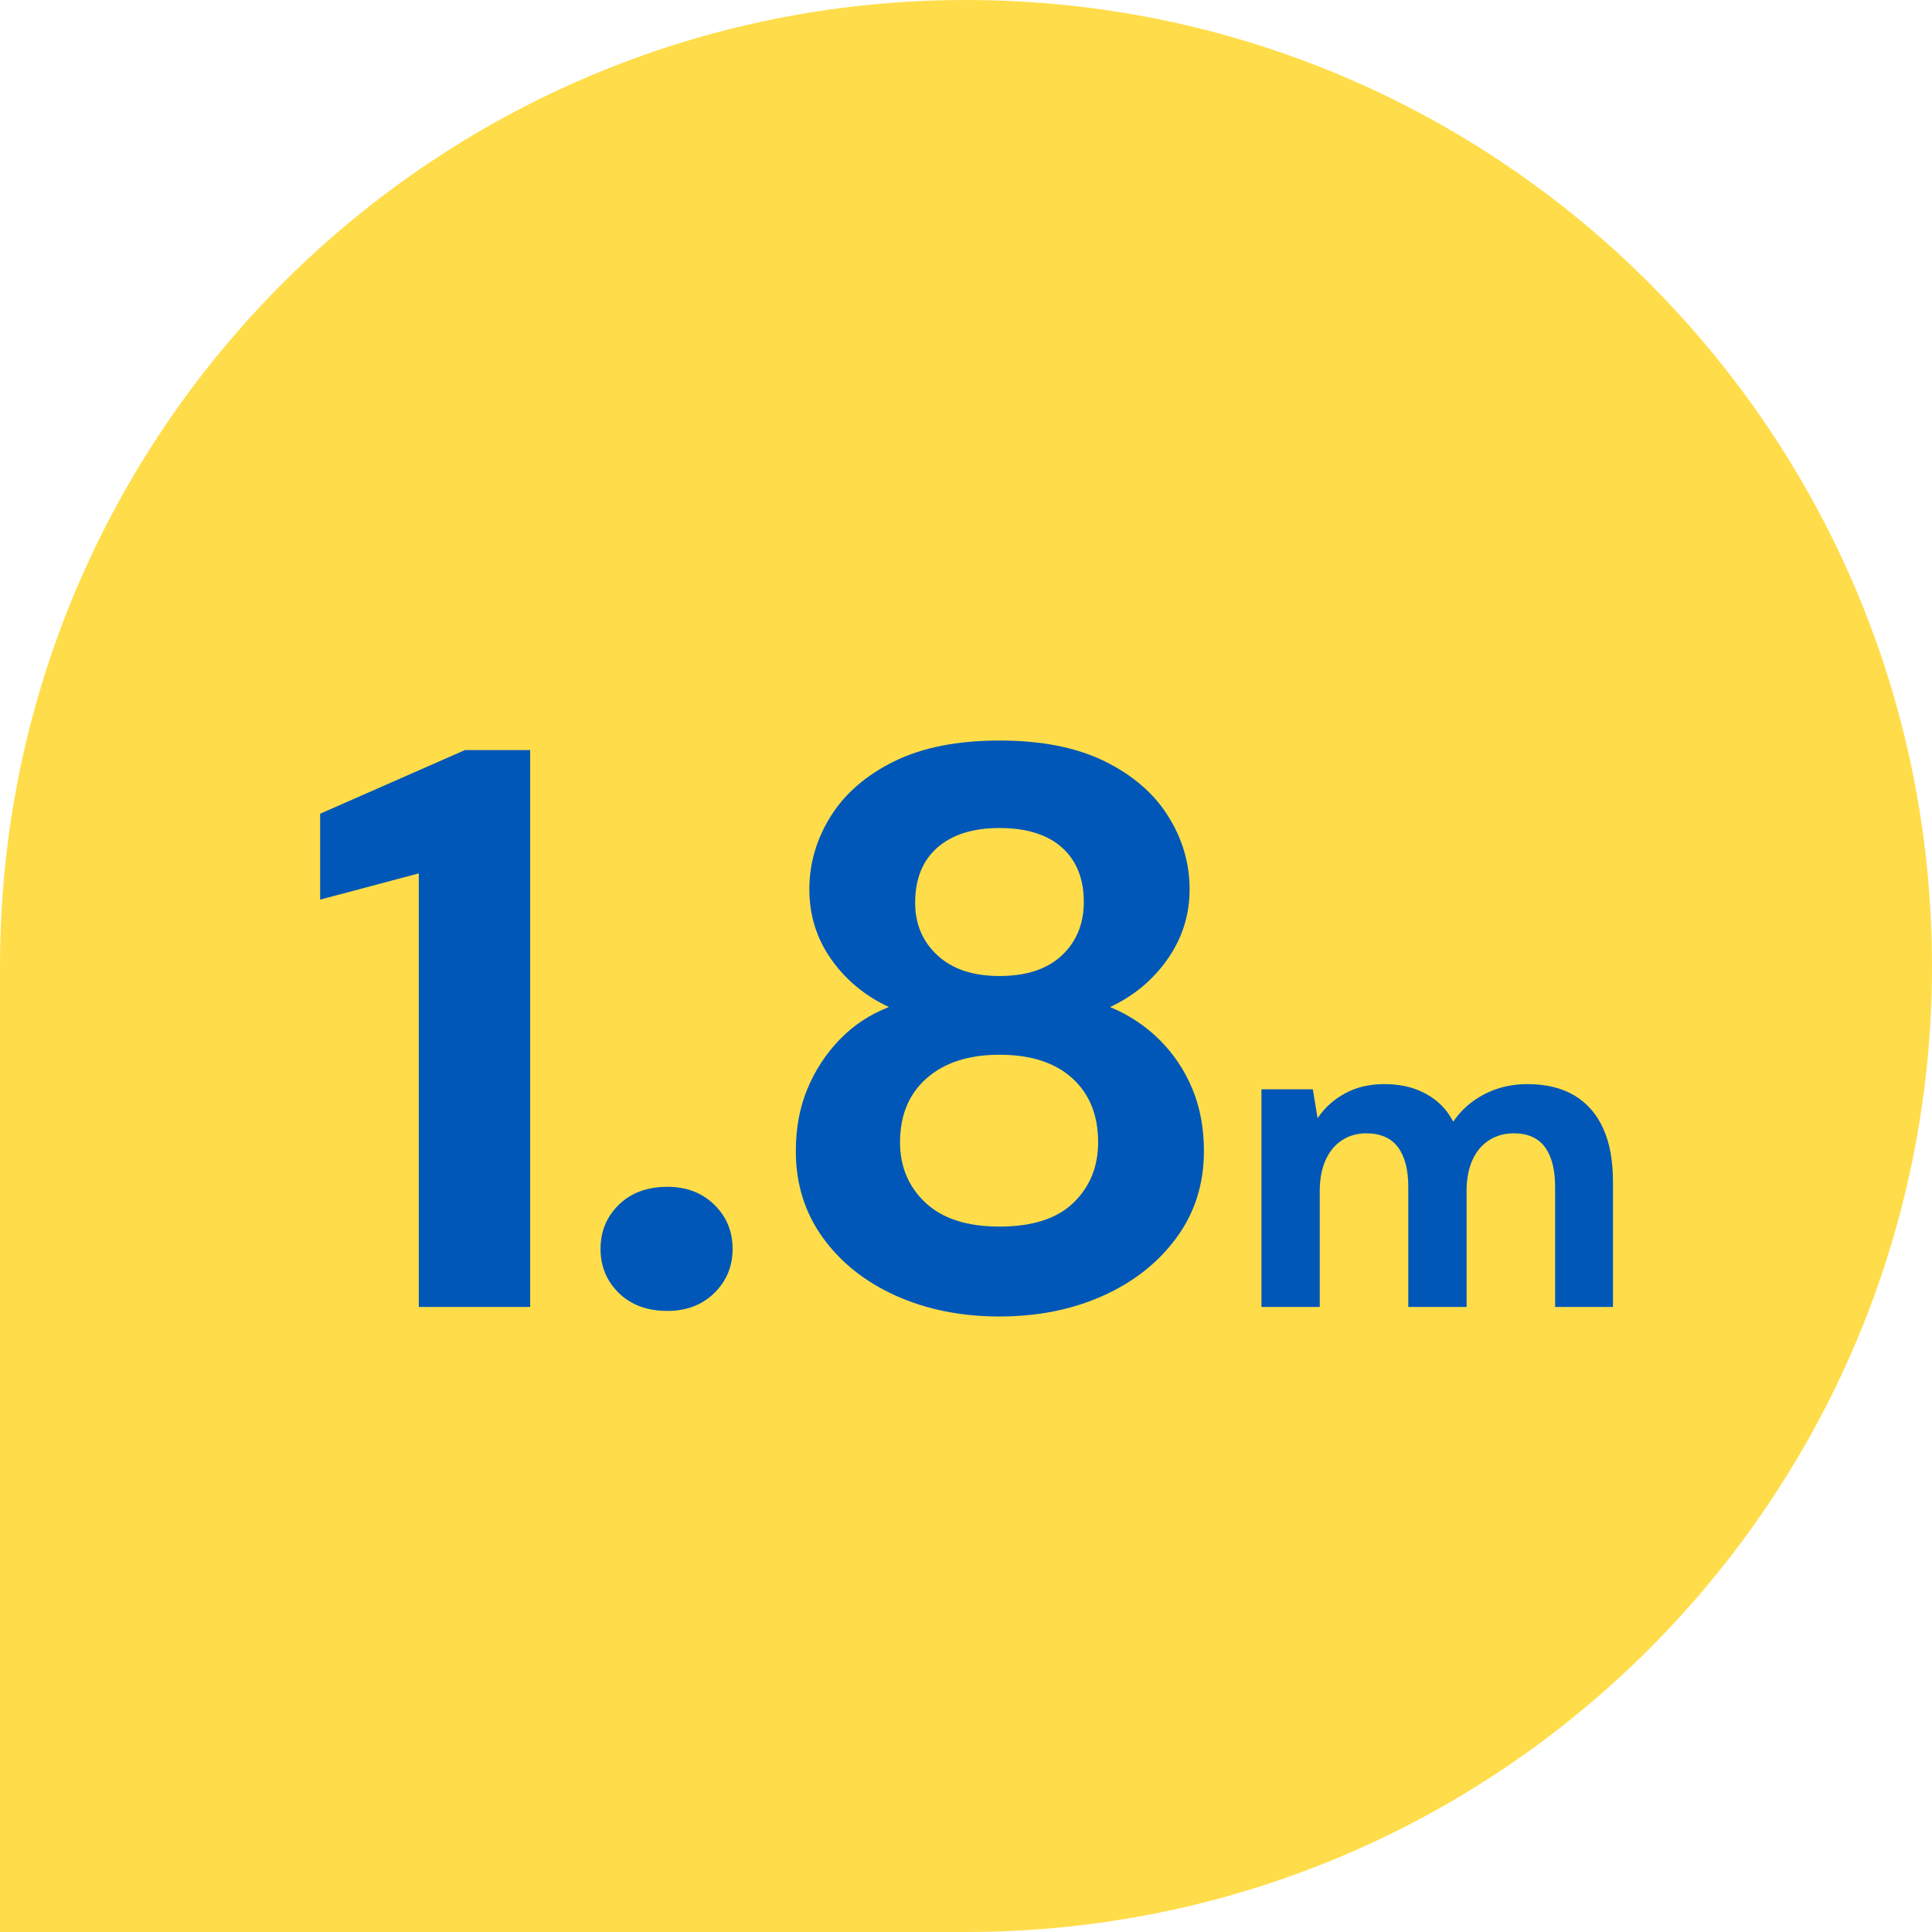 <?xml version="1.0" encoding="UTF-8"?> <svg xmlns="http://www.w3.org/2000/svg" xmlns:xlink="http://www.w3.org/1999/xlink" width="170px" height="170px" viewBox="0 0 170 170" version="1.1"><title>1.8m_Stat</title><g id="Dev-Prep" stroke="none" stroke-width="1" fill="none" fill-rule="evenodd"><g id="Dev-Prep:-Skeletor-Blocks" transform="translate(-825, -14324)"><g id="1.8m_Stat" transform="translate(825, 14324)"><path d="M0,85 L0,0 L85,0 C131.944,0 170,38.056 170,85 C170,131.944 131.944,170 85,170 C38.056,170 0,131.944 0,85 Z" id="Fill-1-Copy-12" fill="#FFDD4A" transform="translate(85, 85) rotate(-90) translate(-85, -85) "></path><g id="Title-Copy-12" transform="translate(28.17, 65.16)" fill="#0057B7" fill-rule="nonzero"><polygon id="Path" points="8.68 49.84 8.68 11.69 0 14 0 6.44 12.74 0.84 18.48 0.84 18.48 49.84"></polygon><path d="M30.553,50.19 C28.78,50.19 27.356,49.665 26.283,48.615 C25.21,47.565 24.673,46.27 24.673,44.73 C24.673,43.19 25.21,41.895 26.283,40.845 C27.356,39.795 28.78,39.27 30.553,39.27 C32.233,39.27 33.61,39.795 34.683,40.845 C35.756,41.895 36.293,43.19 36.293,44.73 C36.293,46.27 35.756,47.565 34.683,48.615 C33.61,49.665 32.233,50.19 30.553,50.19 Z" id="Path"></path><path d="M59.776,50.68 C56.416,50.68 53.383,50.073 50.676,48.86 C47.969,47.647 45.823,45.943 44.236,43.75 C42.649,41.557 41.856,39.013 41.856,36.12 C41.856,34.113 42.194,32.293 42.871,30.66 C43.548,29.027 44.493,27.58 45.706,26.32 C46.919,25.06 48.366,24.103 50.046,23.45 C47.946,22.47 46.254,21.07 44.971,19.25 C43.688,17.43 43.046,15.377 43.046,13.09 C43.046,10.803 43.676,8.657 44.936,6.65 C46.196,4.643 48.063,3.033 50.536,1.82 C53.009,0.607 56.089,0 59.776,0 C63.463,0 66.543,0.607 69.016,1.82 C71.489,3.033 73.356,4.643 74.616,6.65 C75.876,8.657 76.506,10.803 76.506,13.09 C76.506,15.33 75.864,17.372 74.581,19.215 C73.298,21.058 71.606,22.47 69.506,23.45 C71.186,24.15 72.644,25.118 73.881,26.355 C75.118,27.592 76.074,29.027 76.751,30.66 C77.428,32.293 77.766,34.113 77.766,36.12 C77.766,39.013 76.961,41.557 75.351,43.75 C73.741,45.943 71.583,47.647 68.876,48.86 C66.169,50.073 63.136,50.68 59.776,50.68 Z M59.776,42.77 C62.669,42.77 64.839,42.07 66.286,40.67 C67.733,39.27 68.456,37.497 68.456,35.35 C68.456,32.97 67.698,31.092 66.181,29.715 C64.664,28.338 62.529,27.65 59.776,27.65 C57.069,27.65 54.934,28.338 53.371,29.715 C51.808,31.092 51.026,32.97 51.026,35.35 C51.026,37.497 51.773,39.27 53.266,40.67 C54.759,42.07 56.929,42.77 59.776,42.77 Z M59.776,20.72 C62.156,20.72 63.988,20.113 65.271,18.9 C66.554,17.687 67.196,16.123 67.196,14.21 C67.196,12.157 66.554,10.558 65.271,9.415 C63.988,8.272 62.156,7.7 59.776,7.7 C57.443,7.7 55.623,8.272 54.316,9.415 C53.009,10.558 52.356,12.18 52.356,14.28 C52.356,16.147 53.009,17.687 54.316,18.9 C55.623,20.113 57.443,20.72 59.776,20.72 Z" id="Shape"></path><path d="M82.827,49.84 L82.827,30.688 L87.349,30.688 L87.767,33.234 L87.767,33.234 C88.375,32.322 89.179,31.594 90.18,31.049 C91.18,30.504 92.327,30.232 93.619,30.232 C94.581,30.232 95.443,30.359 96.203,30.612 C96.963,30.865 97.64,31.233 98.236,31.714 C98.831,32.195 99.319,32.803 99.699,33.538 L99.699,33.538 C100.408,32.499 101.333,31.689 102.473,31.106 C103.613,30.523 104.854,30.232 106.197,30.232 C107.869,30.232 109.262,30.568 110.377,31.239 C111.491,31.91 112.334,32.879 112.904,34.146 C113.474,35.413 113.759,36.971 113.759,38.82 L113.759,49.84 L108.667,49.84 L108.667,39.276 C108.667,37.756 108.369,36.591 107.774,35.78 C107.178,34.969 106.26,34.564 105.019,34.564 C104.208,34.564 103.486,34.767 102.853,35.172 C102.219,35.577 101.732,36.16 101.39,36.92 C101.048,37.68 100.877,38.592 100.877,39.656 L100.877,49.84 L95.747,49.84 L95.747,39.276 C95.747,37.756 95.443,36.591 94.835,35.78 C94.227,34.969 93.289,34.564 92.023,34.564 C91.237,34.564 90.534,34.767 89.914,35.172 C89.293,35.577 88.812,36.16 88.47,36.92 C88.128,37.68 87.957,38.592 87.957,39.656 L87.957,49.84 L82.827,49.84 Z" id="Path"></path></g></g></g></g></svg> 